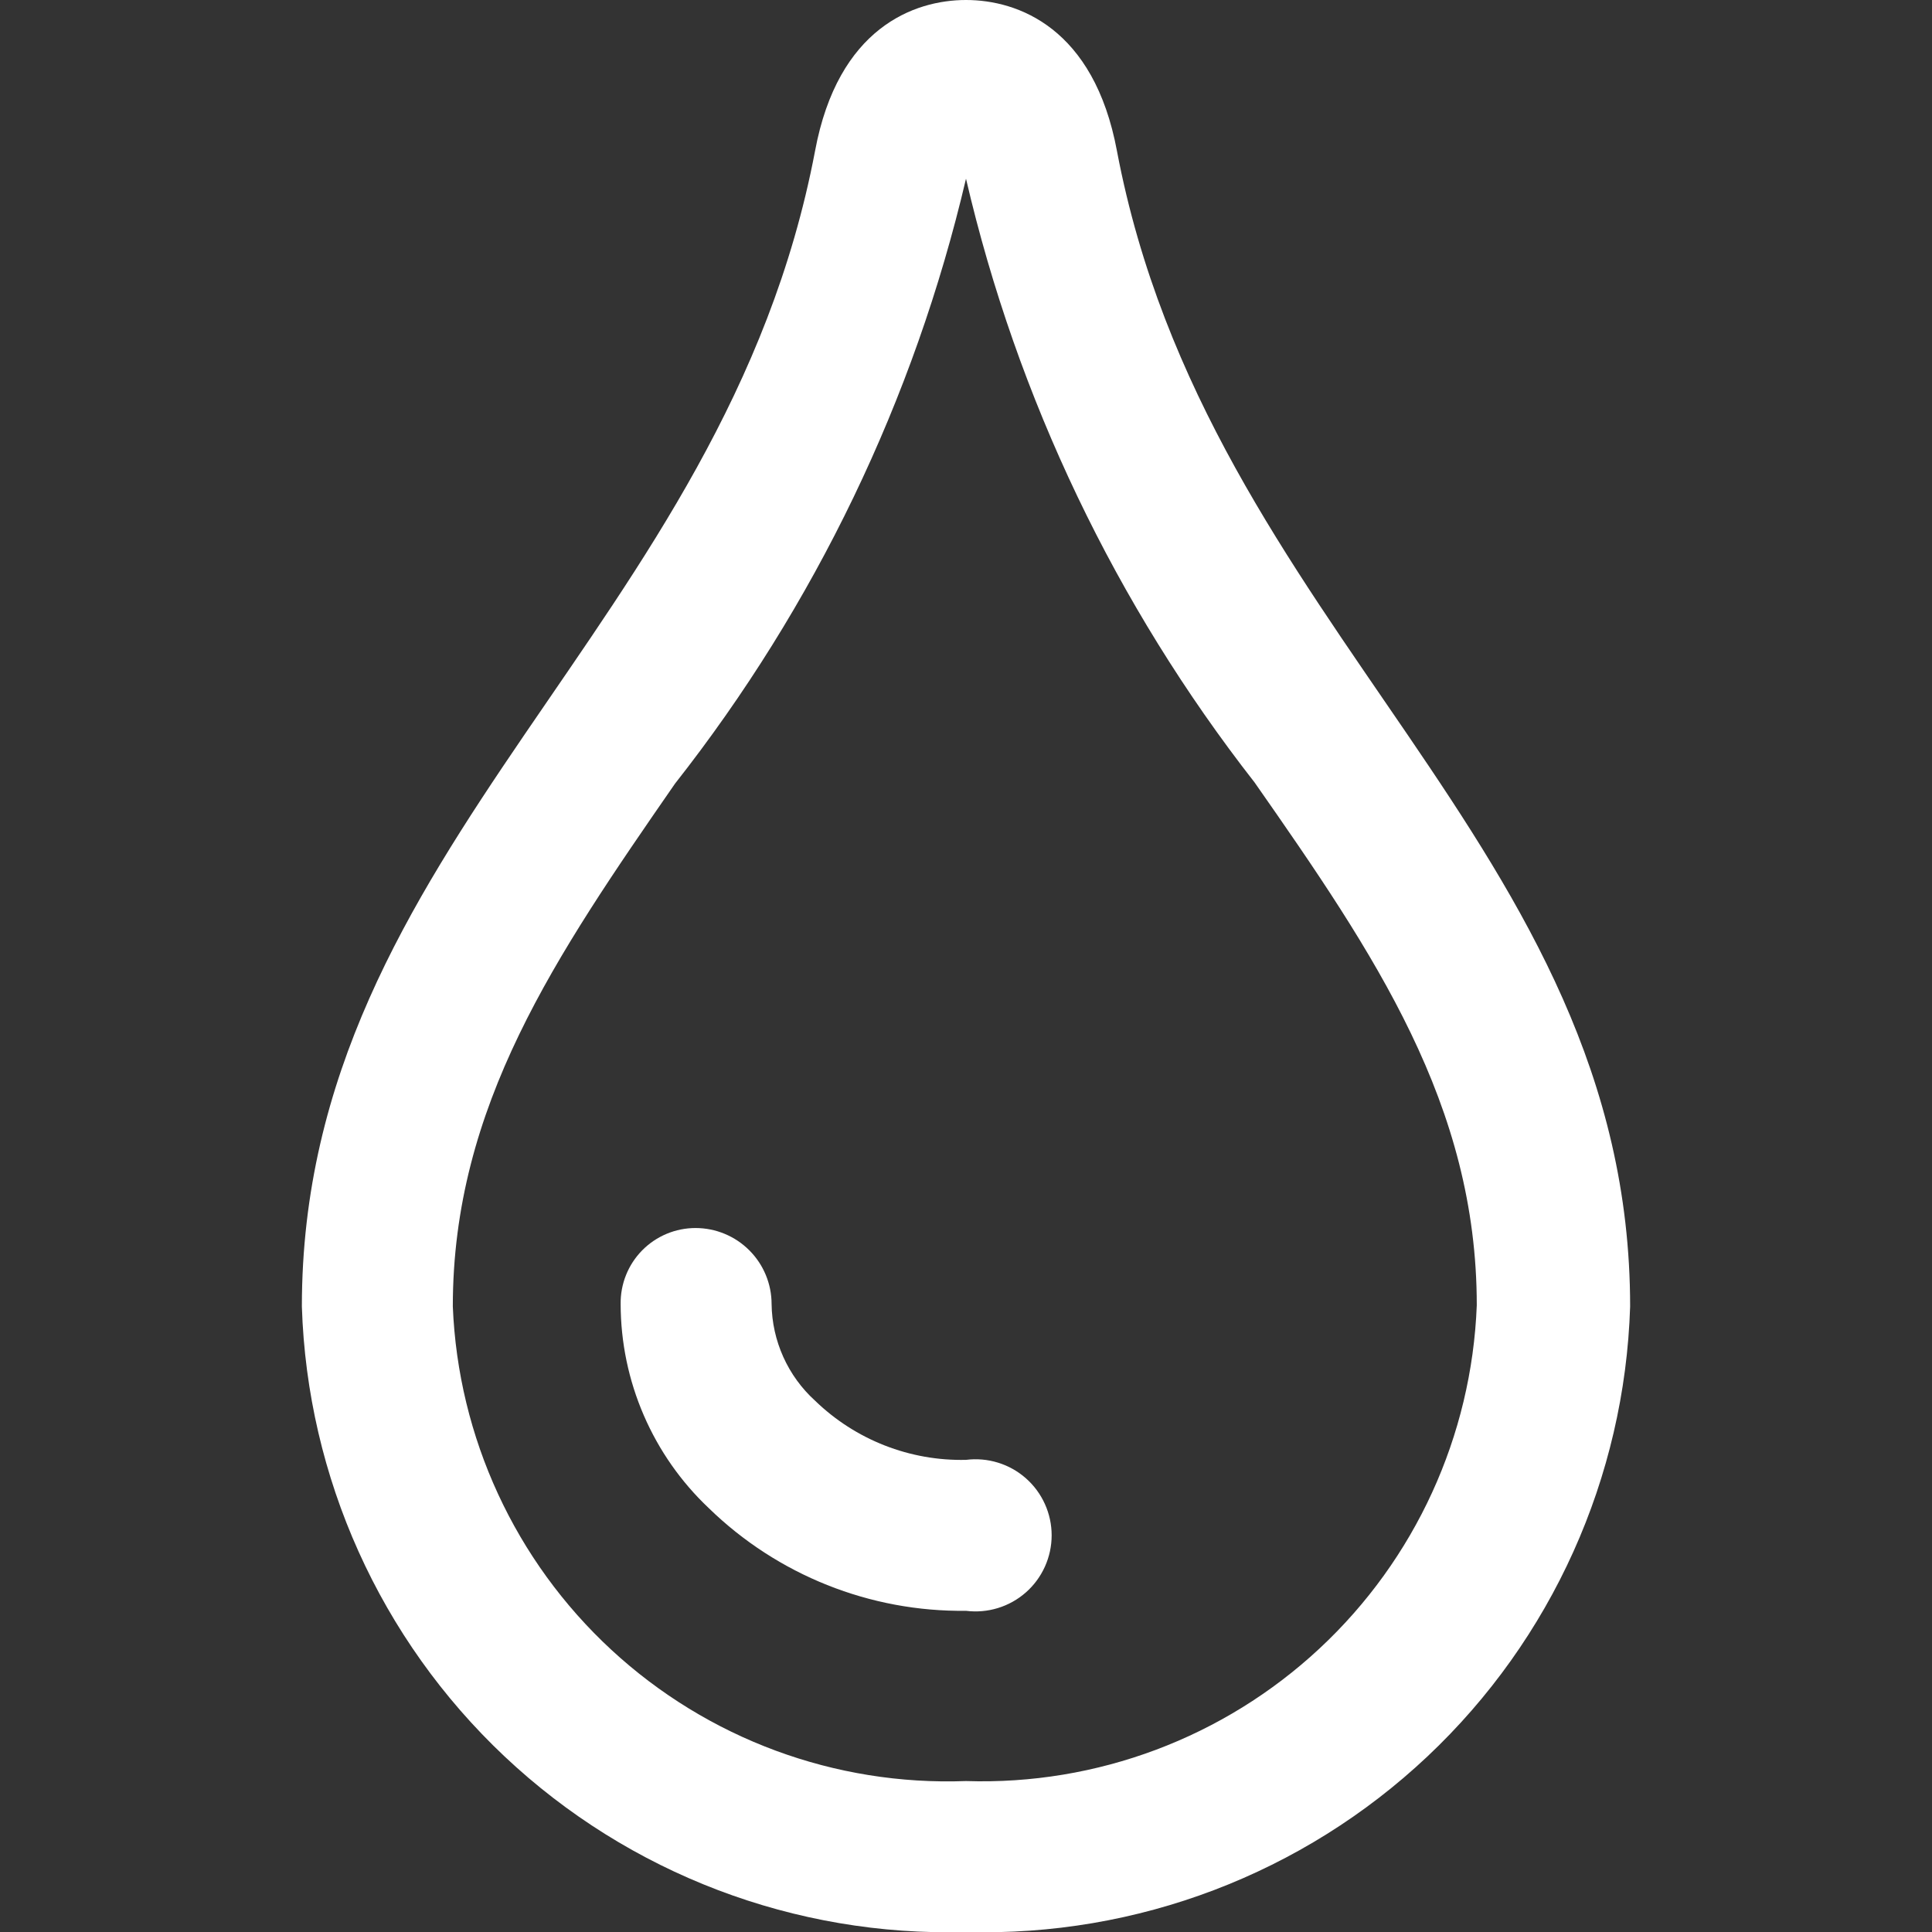 <svg width="93" height="93" viewBox="0 0 93 93" fill="none" xmlns="http://www.w3.org/2000/svg">
<rect x="0" y="0" width="93" height="93" fill="#333333" stroke="none"/>
<g clip-path="url(#clip0_765_25)">
<path d="M46.5 70.273C45.161 70.303 43.829 70.067 42.582 69.578C41.334 69.089 40.197 68.357 39.235 67.425C38.585 66.835 38.065 66.118 37.705 65.318C37.345 64.518 37.153 63.652 37.142 62.775C37.142 61.804 36.756 60.872 36.069 60.186C35.383 59.499 34.451 59.113 33.48 59.113C33.002 59.113 32.529 59.208 32.087 59.393C31.646 59.578 31.247 59.848 30.911 60.189C30.576 60.53 30.311 60.934 30.134 61.378C29.956 61.822 29.869 62.297 29.876 62.775C29.879 64.615 30.257 66.434 30.987 68.123C31.716 69.812 32.782 71.335 34.12 72.598C37.429 75.82 41.882 77.597 46.5 77.539C47.016 77.604 47.539 77.559 48.036 77.406C48.533 77.254 48.992 76.997 49.382 76.653C49.772 76.31 50.084 75.887 50.298 75.413C50.512 74.939 50.623 74.426 50.623 73.906C50.623 73.386 50.512 72.872 50.298 72.399C50.084 71.925 49.772 71.502 49.382 71.159C48.992 70.815 48.533 70.558 48.036 70.406C47.539 70.253 47.016 70.208 46.5 70.273Z" fill="white"/>
<path d="M53.766 7.266C52.661 1.337 48.999 0 46.5 0C44.001 0 40.339 1.337 39.234 7.266C34.875 30.225 14.531 40.688 14.531 62.891C14.79 71.119 18.3 78.909 24.292 84.553C30.285 90.197 38.271 93.235 46.5 93C54.729 93.235 62.715 90.197 68.708 84.553C74.7 78.909 78.21 71.119 78.469 62.891C78.469 40.688 58.125 30.225 53.766 7.266ZM46.5 85.734C40.198 85.97 34.059 83.699 29.429 79.417C24.798 75.135 22.054 69.193 21.797 62.891C21.797 53.242 26.738 46.035 32.492 37.723C39.23 29.155 44.012 19.215 46.5 8.602C48.962 19.185 53.703 29.103 60.392 37.665C66.204 45.977 71.087 53.184 71.087 62.833C70.844 69.124 68.123 75.063 63.516 79.354C58.91 83.645 52.792 85.939 46.5 85.734Z" fill="white"/>
</g>
<defs>
<clipPath id="clip0_765_25">
<rect width="93" height="93" fill="white"/>
</clipPath>
</defs>
</svg>
